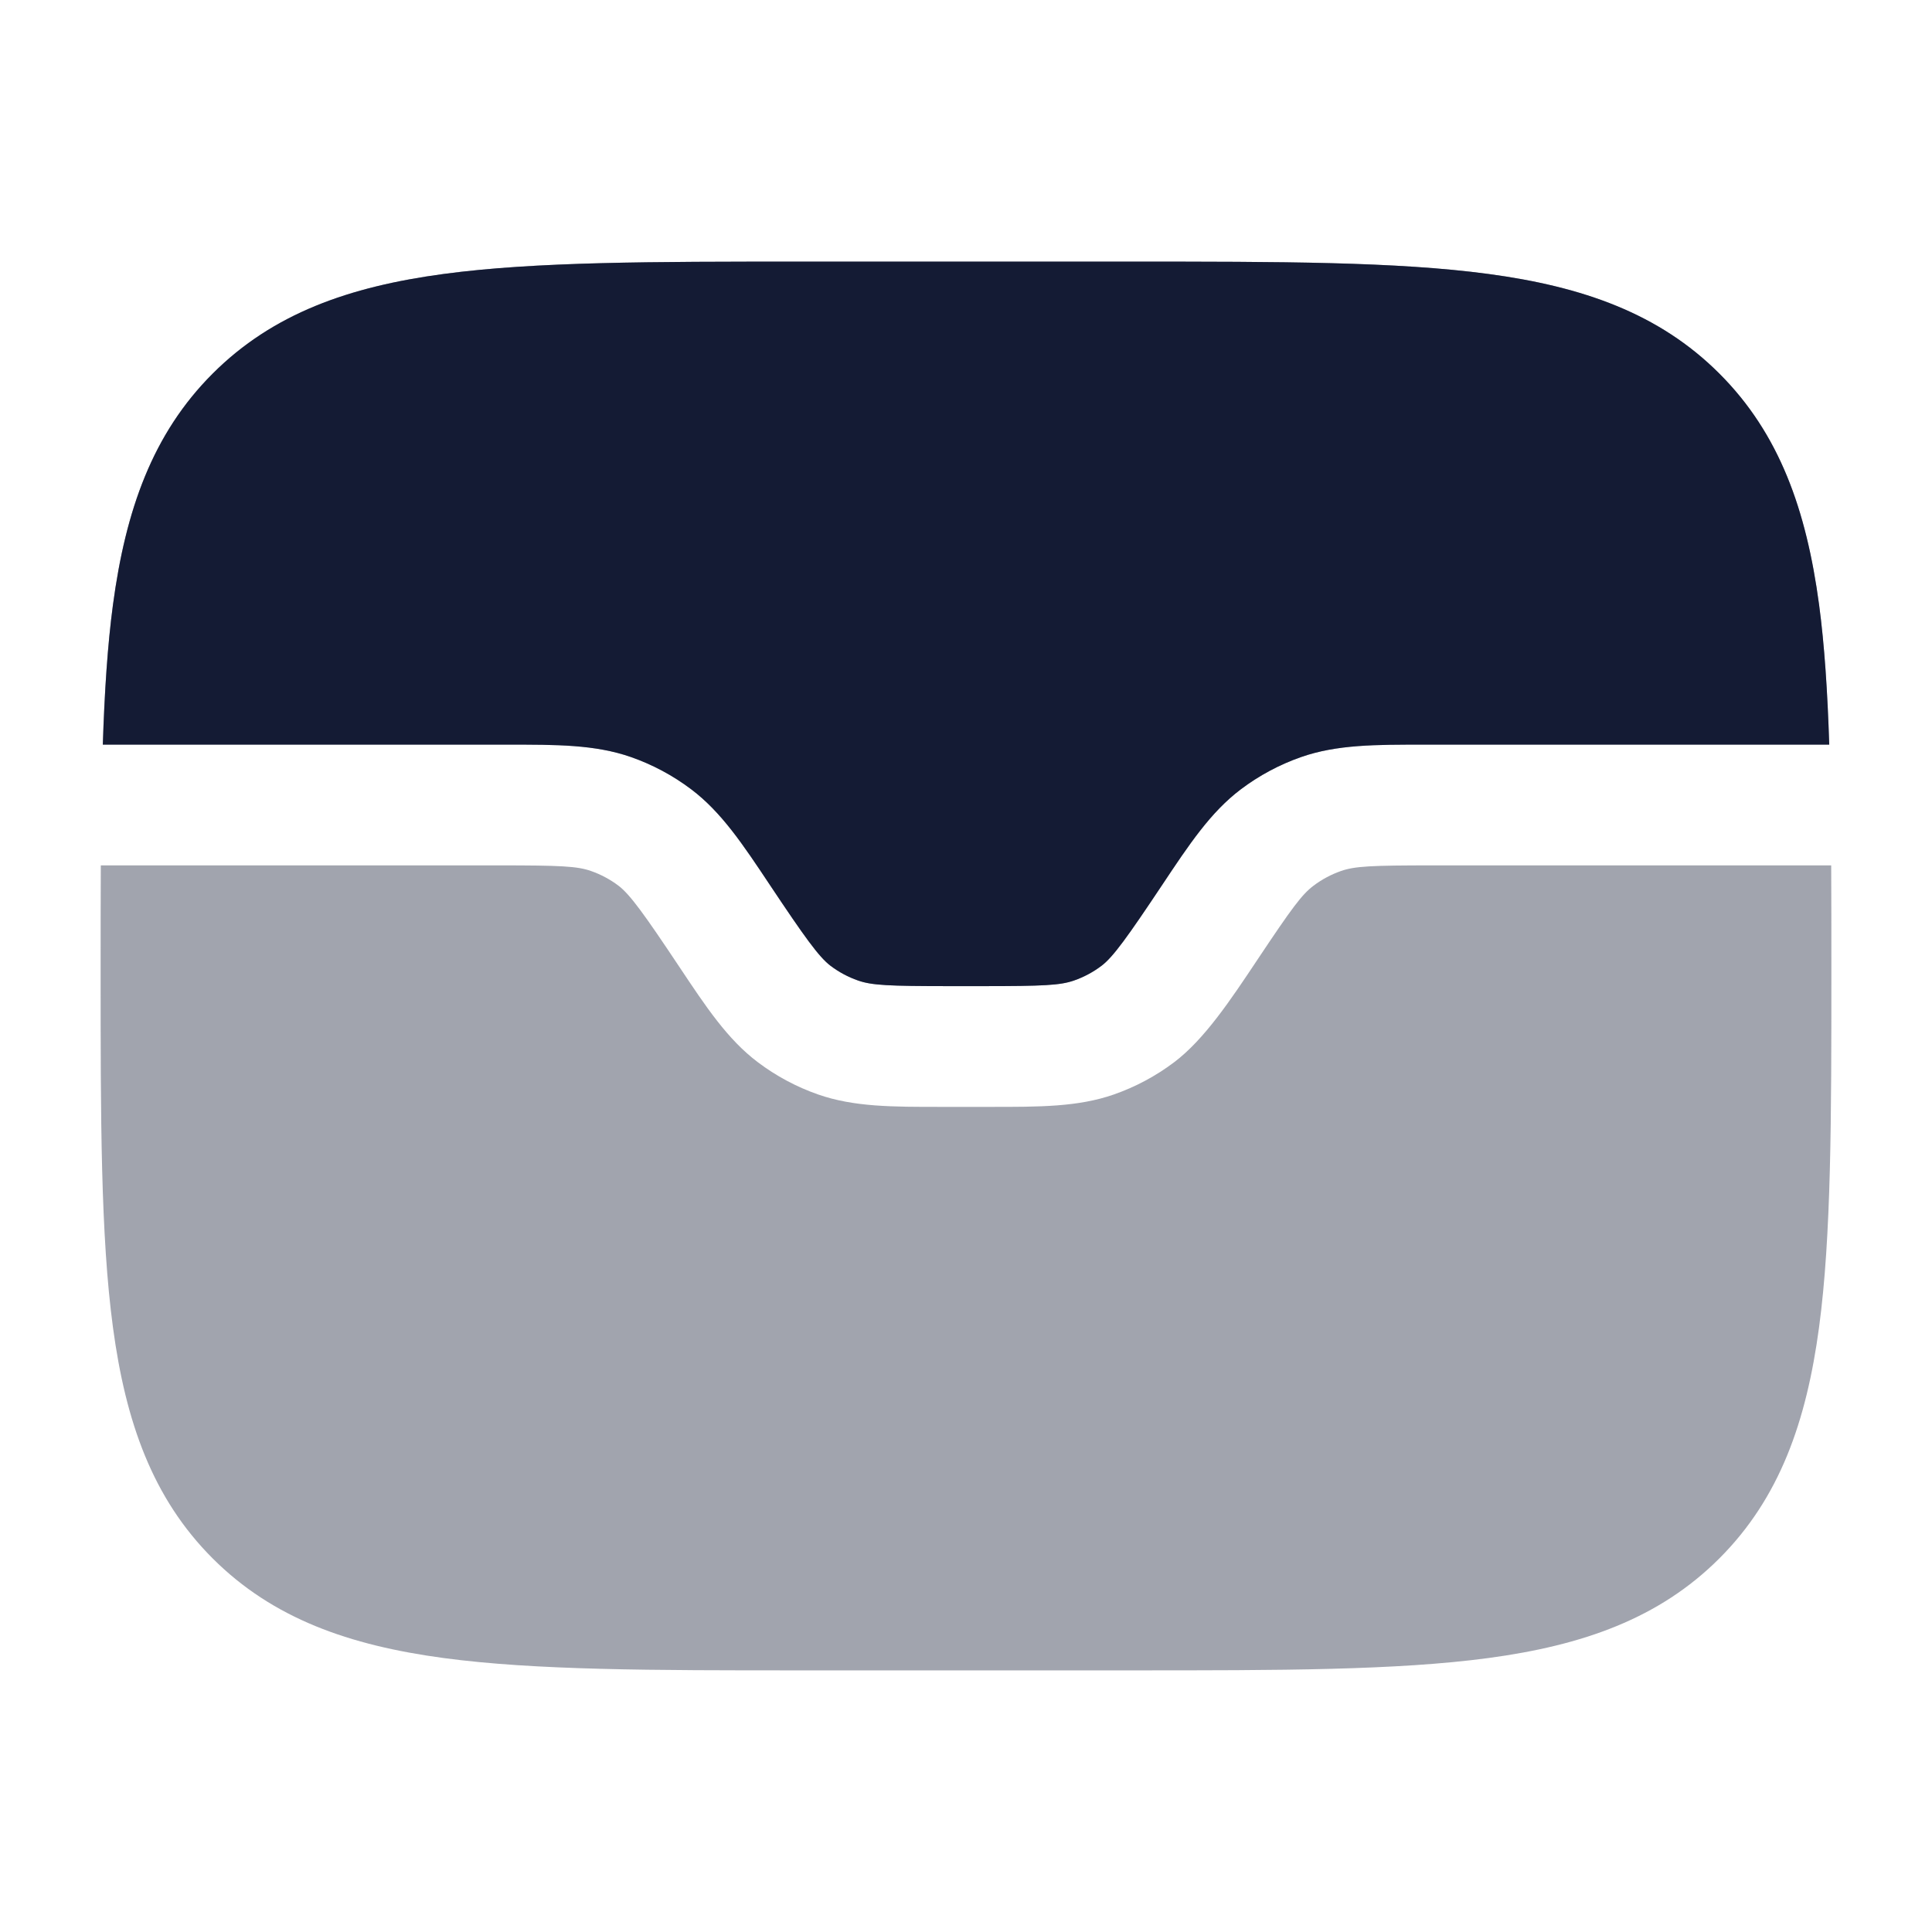 <svg width="332" height="332" viewBox="0 0 332 332" fill="none" xmlns="http://www.w3.org/2000/svg">
<g opacity="0.4">
<path d="M194.446 44.958H137.552C112.13 44.958 91.994 44.958 76.235 47.077C60.016 49.257 46.889 53.851 36.537 64.204C26.184 74.556 21.59 87.683 19.41 103.902C18.477 110.835 17.955 118.917 17.663 127.96L87.207 127.959C95.639 127.952 102.278 127.947 108.411 130.09C112.133 131.391 115.63 133.263 118.777 135.638C123.963 139.552 127.641 145.078 132.312 152.099C138.207 160.941 140.712 164.452 142.722 165.969C144.152 167.05 145.742 167.901 147.434 168.491C149.812 169.323 152.645 169.46 163.272 169.46H168.727C179.354 169.46 182.187 169.323 184.565 168.491C186.257 167.901 187.846 167.05 189.277 165.969C191.287 164.452 193.792 160.941 199.686 152.099C204.358 145.078 208.036 139.552 213.222 135.638C216.369 133.263 219.866 131.391 223.588 130.09C229.721 127.947 236.36 127.952 244.791 127.959L314.336 127.96C314.044 118.917 313.521 110.835 312.59 103.902C310.408 87.683 305.814 74.556 295.463 64.204C285.11 53.851 271.982 49.257 255.764 47.077C240.005 44.958 219.869 44.958 194.446 44.958Z" fill="#141B34"/>
<path d="M314.677 148.708H246.272C235.645 148.708 232.812 148.845 230.434 149.677C228.743 150.269 227.153 151.119 225.723 152.198C223.713 153.716 222.028 155.996 216.132 164.838C211.461 171.858 206.963 178.616 201.777 182.531C198.63 184.906 195.133 186.778 191.412 188.078C185.278 190.222 178.64 190.217 170.208 190.21H161.792C153.361 190.217 146.722 190.222 140.588 188.078C136.867 186.778 133.369 184.906 130.223 182.531C125.037 178.616 121.359 173.09 116.688 166.07C110.793 157.228 108.288 153.716 106.277 152.198C104.847 151.119 103.257 150.269 101.565 149.677C99.187 148.845 96.355 148.708 85.728 148.708H17.323C17.292 154.484 17.292 160.519 17.292 166.779C17.292 192.202 17.291 212.337 19.41 228.096C21.591 244.315 26.185 257.442 36.537 267.795C46.89 278.147 60.017 282.741 76.235 284.922C91.994 287.04 112.13 287.04 137.552 287.04H194.447C219.87 287.04 240.006 287.04 255.765 284.922C271.983 282.741 285.111 278.147 295.463 267.795C305.815 257.442 310.409 244.315 312.591 228.096C314.708 212.337 314.708 192.202 314.708 166.78C314.708 160.519 314.708 154.484 314.677 148.708Z" fill="#141B34"/>
</g>
<path d="M194.454 44.958H137.559C112.137 44.958 92.001 44.958 76.242 47.077C60.023 49.257 46.896 53.851 36.544 64.204C26.191 74.556 21.597 87.683 19.416 103.902C18.484 110.835 17.962 118.917 17.67 127.96L87.214 127.959C95.646 127.952 102.285 127.947 108.418 130.09C112.14 131.391 115.637 133.263 118.784 135.638C123.97 139.552 127.648 145.078 132.319 152.099C138.214 160.941 140.718 164.452 142.73 165.969C144.16 167.05 145.749 167.901 147.441 168.491C149.819 169.323 152.651 169.46 163.278 169.46H168.735C179.362 169.46 182.193 169.323 184.571 168.491C186.263 167.901 187.853 167.05 189.283 165.969C191.294 164.452 193.8 160.941 199.694 152.099C204.365 145.078 208.044 139.552 213.228 135.638C216.376 133.263 219.873 131.391 223.595 130.09C229.727 127.947 236.366 127.952 244.799 127.959L314.343 127.96C314.05 118.917 313.528 110.835 312.596 103.902C310.416 87.683 305.822 74.556 295.469 64.204C285.118 53.851 271.99 49.257 255.771 47.077C240.013 44.958 219.875 44.958 194.454 44.958Z" fill="#141B34"/>
</svg>
